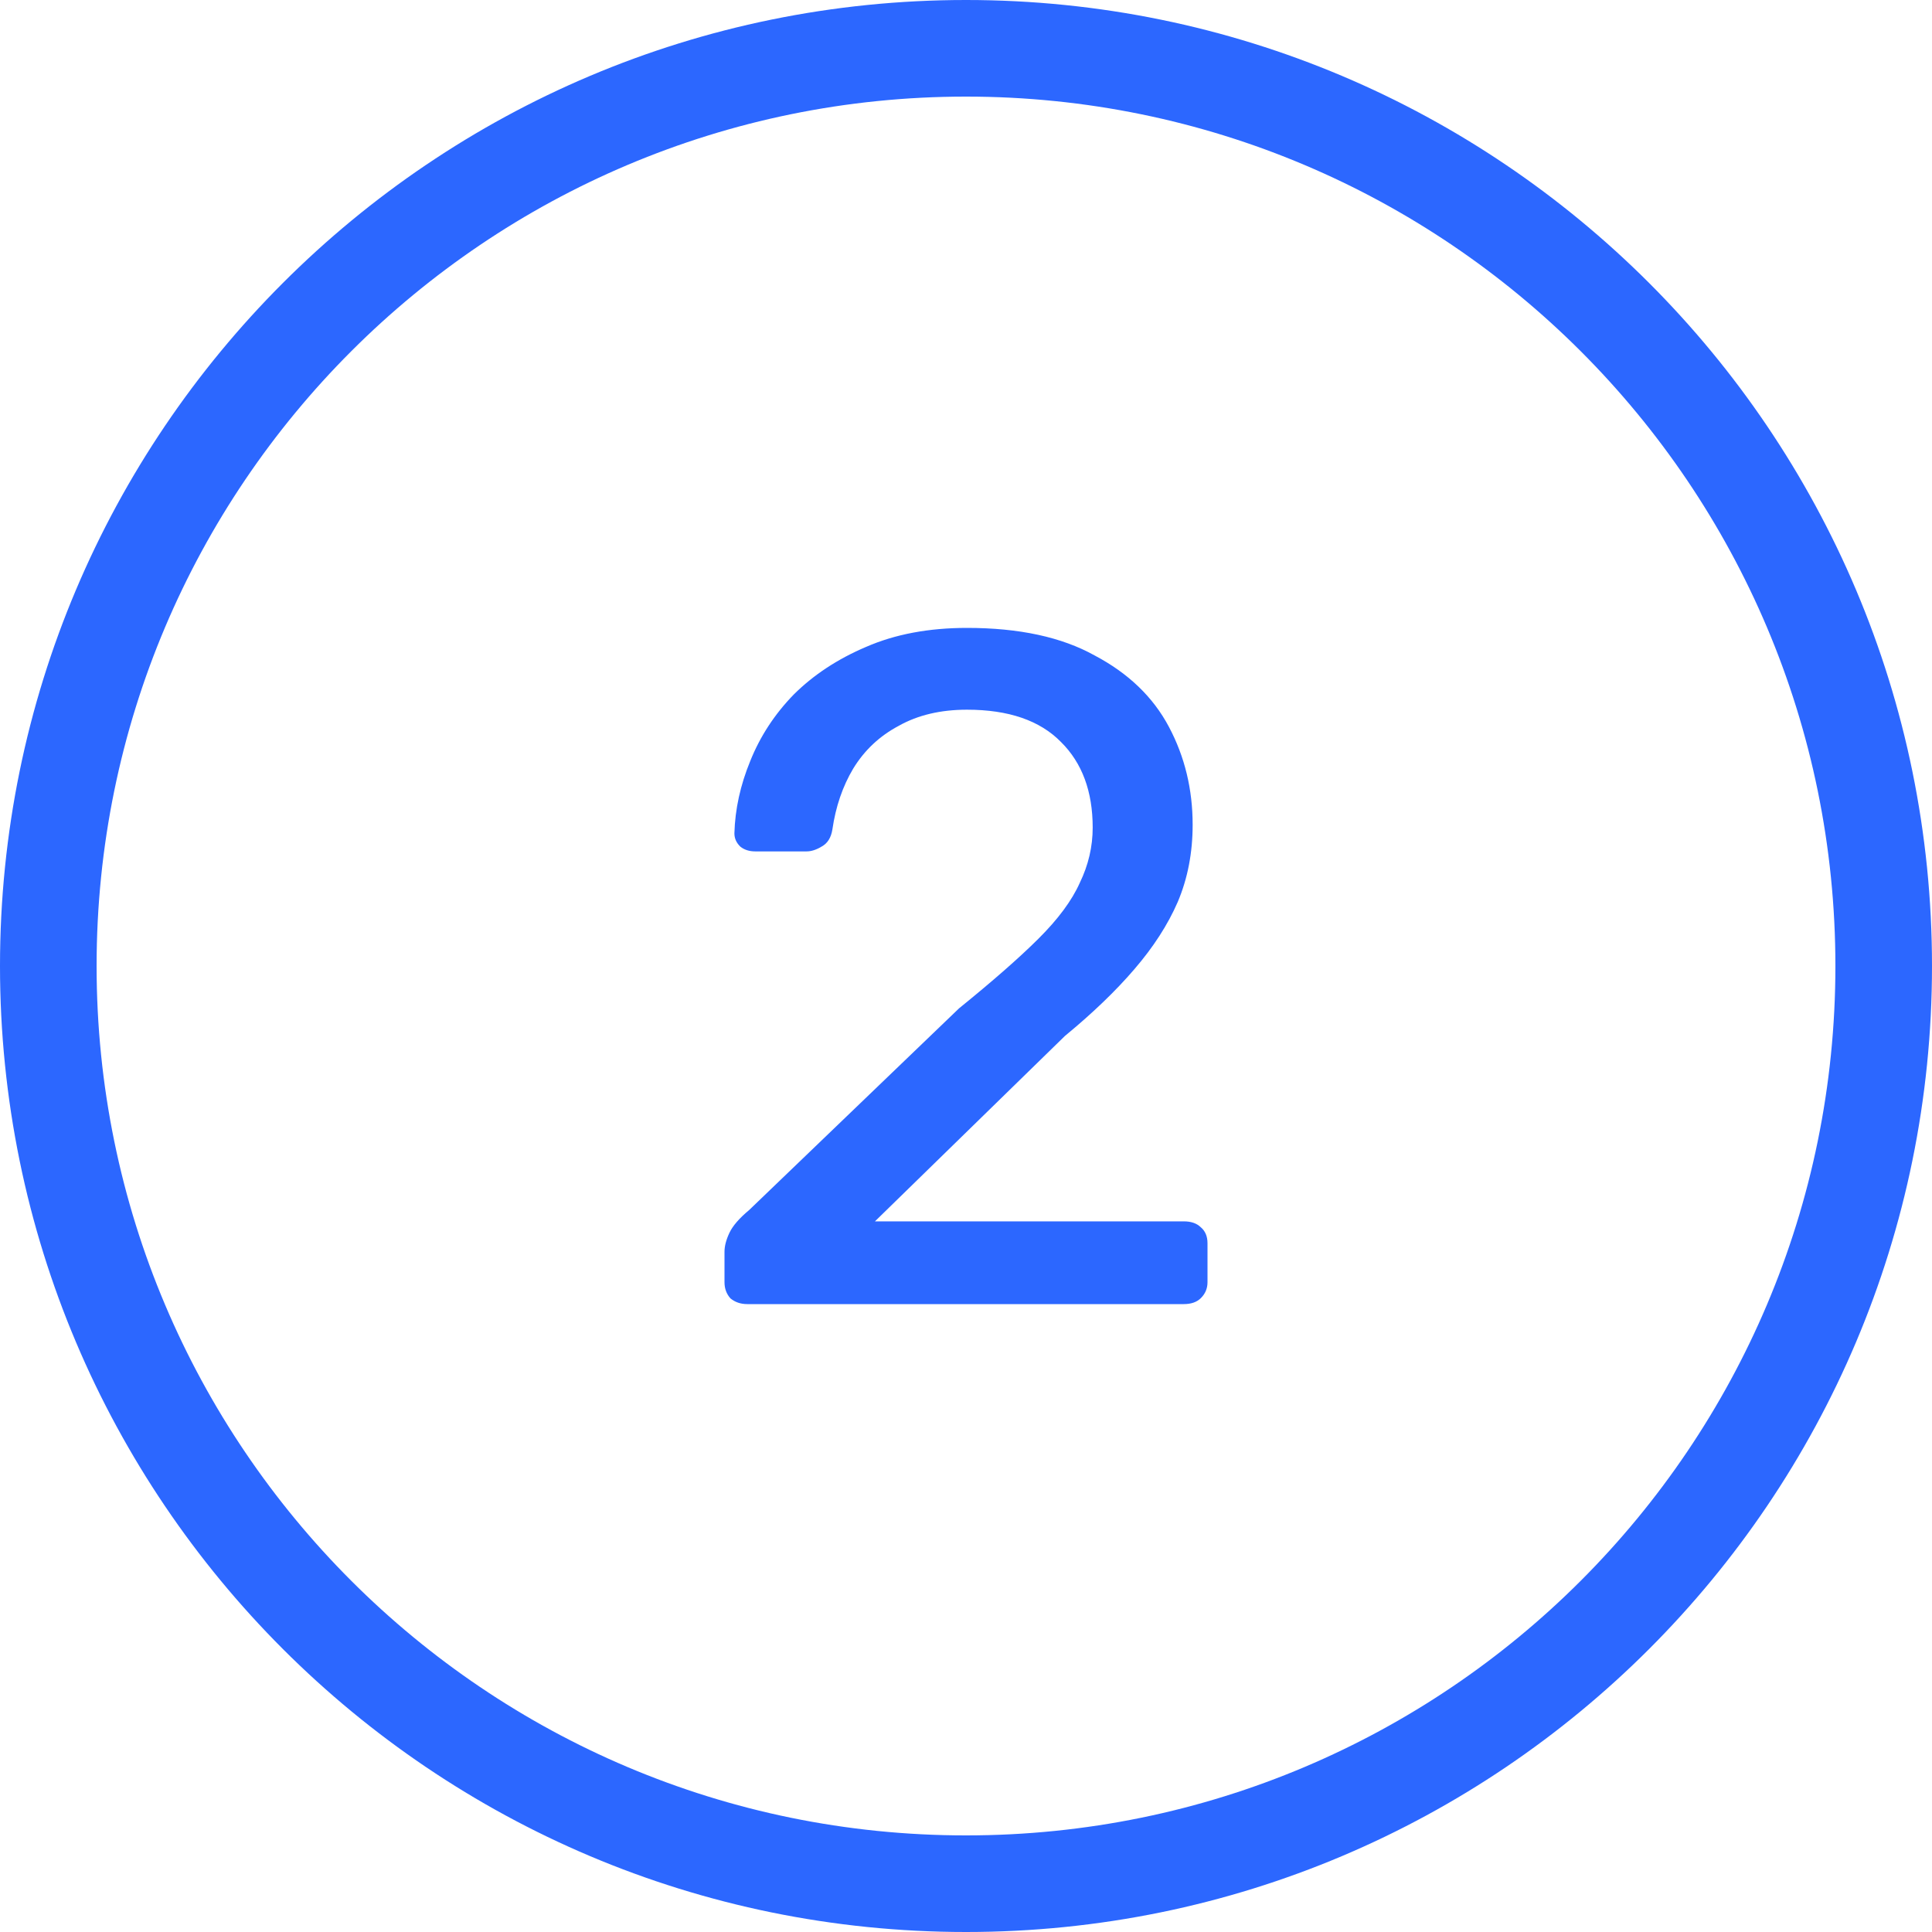 <?xml version="1.0" encoding="UTF-8"?> <svg xmlns="http://www.w3.org/2000/svg" width="160" height="160" viewBox="0 0 160 160" fill="none"> <path d="M60.492 107.527C60.874 107.842 61.339 108 61.885 108H98.033C98.634 108 99.098 107.842 99.426 107.527C99.809 107.16 100 106.714 100 106.188V102.959C100 102.382 99.809 101.935 99.426 101.62C99.098 101.305 98.634 101.148 98.033 101.148H72.459L88.197 85.789C90.492 83.899 92.404 82.061 93.934 80.276C95.519 78.438 96.721 76.574 97.541 74.683C98.361 72.741 98.77 70.614 98.77 68.304C98.77 65.363 98.115 62.659 96.803 60.191C95.492 57.723 93.443 55.754 90.656 54.284C87.924 52.761 84.399 52 80.082 52C76.913 52 74.126 52.525 71.721 53.575C69.372 54.573 67.377 55.886 65.738 57.513C64.153 59.141 62.951 60.979 62.131 63.027C61.312 65.022 60.874 67.017 60.82 69.013C60.82 69.433 60.984 69.8 61.312 70.115C61.639 70.378 62.049 70.509 62.541 70.509H66.803C67.186 70.509 67.596 70.378 68.033 70.115C68.525 69.853 68.825 69.38 68.934 68.698C69.208 66.807 69.781 65.127 70.656 63.657C71.585 62.134 72.841 60.953 74.426 60.112C76.011 59.22 77.896 58.774 80.082 58.774C83.525 58.774 86.12 59.666 87.869 61.452C89.618 63.184 90.492 65.547 90.492 68.54C90.492 70.115 90.137 71.638 89.426 73.108C88.77 74.579 87.623 76.127 85.984 77.755C84.399 79.331 82.213 81.247 79.426 83.505L62.049 100.203C61.23 100.885 60.683 101.515 60.41 102.093C60.137 102.67 60 103.196 60 103.668V106.188C60 106.714 60.164 107.16 60.492 107.527Z" fill="#2C67FF"></path> <path fill-rule="evenodd" clip-rule="evenodd" d="M160 80C160 124.183 124.183 160 80 160C35.817 160 0 124.183 0 80C0 35.817 35.817 0 80 0C124.183 0 160 35.817 160 80ZM152 80C152 119.765 119.765 152 80 152C40.236 152 8 119.765 8 80C8 40.236 40.236 8 80 8C119.765 8 152 40.236 152 80Z" fill="#2C67FF"></path> </svg> 